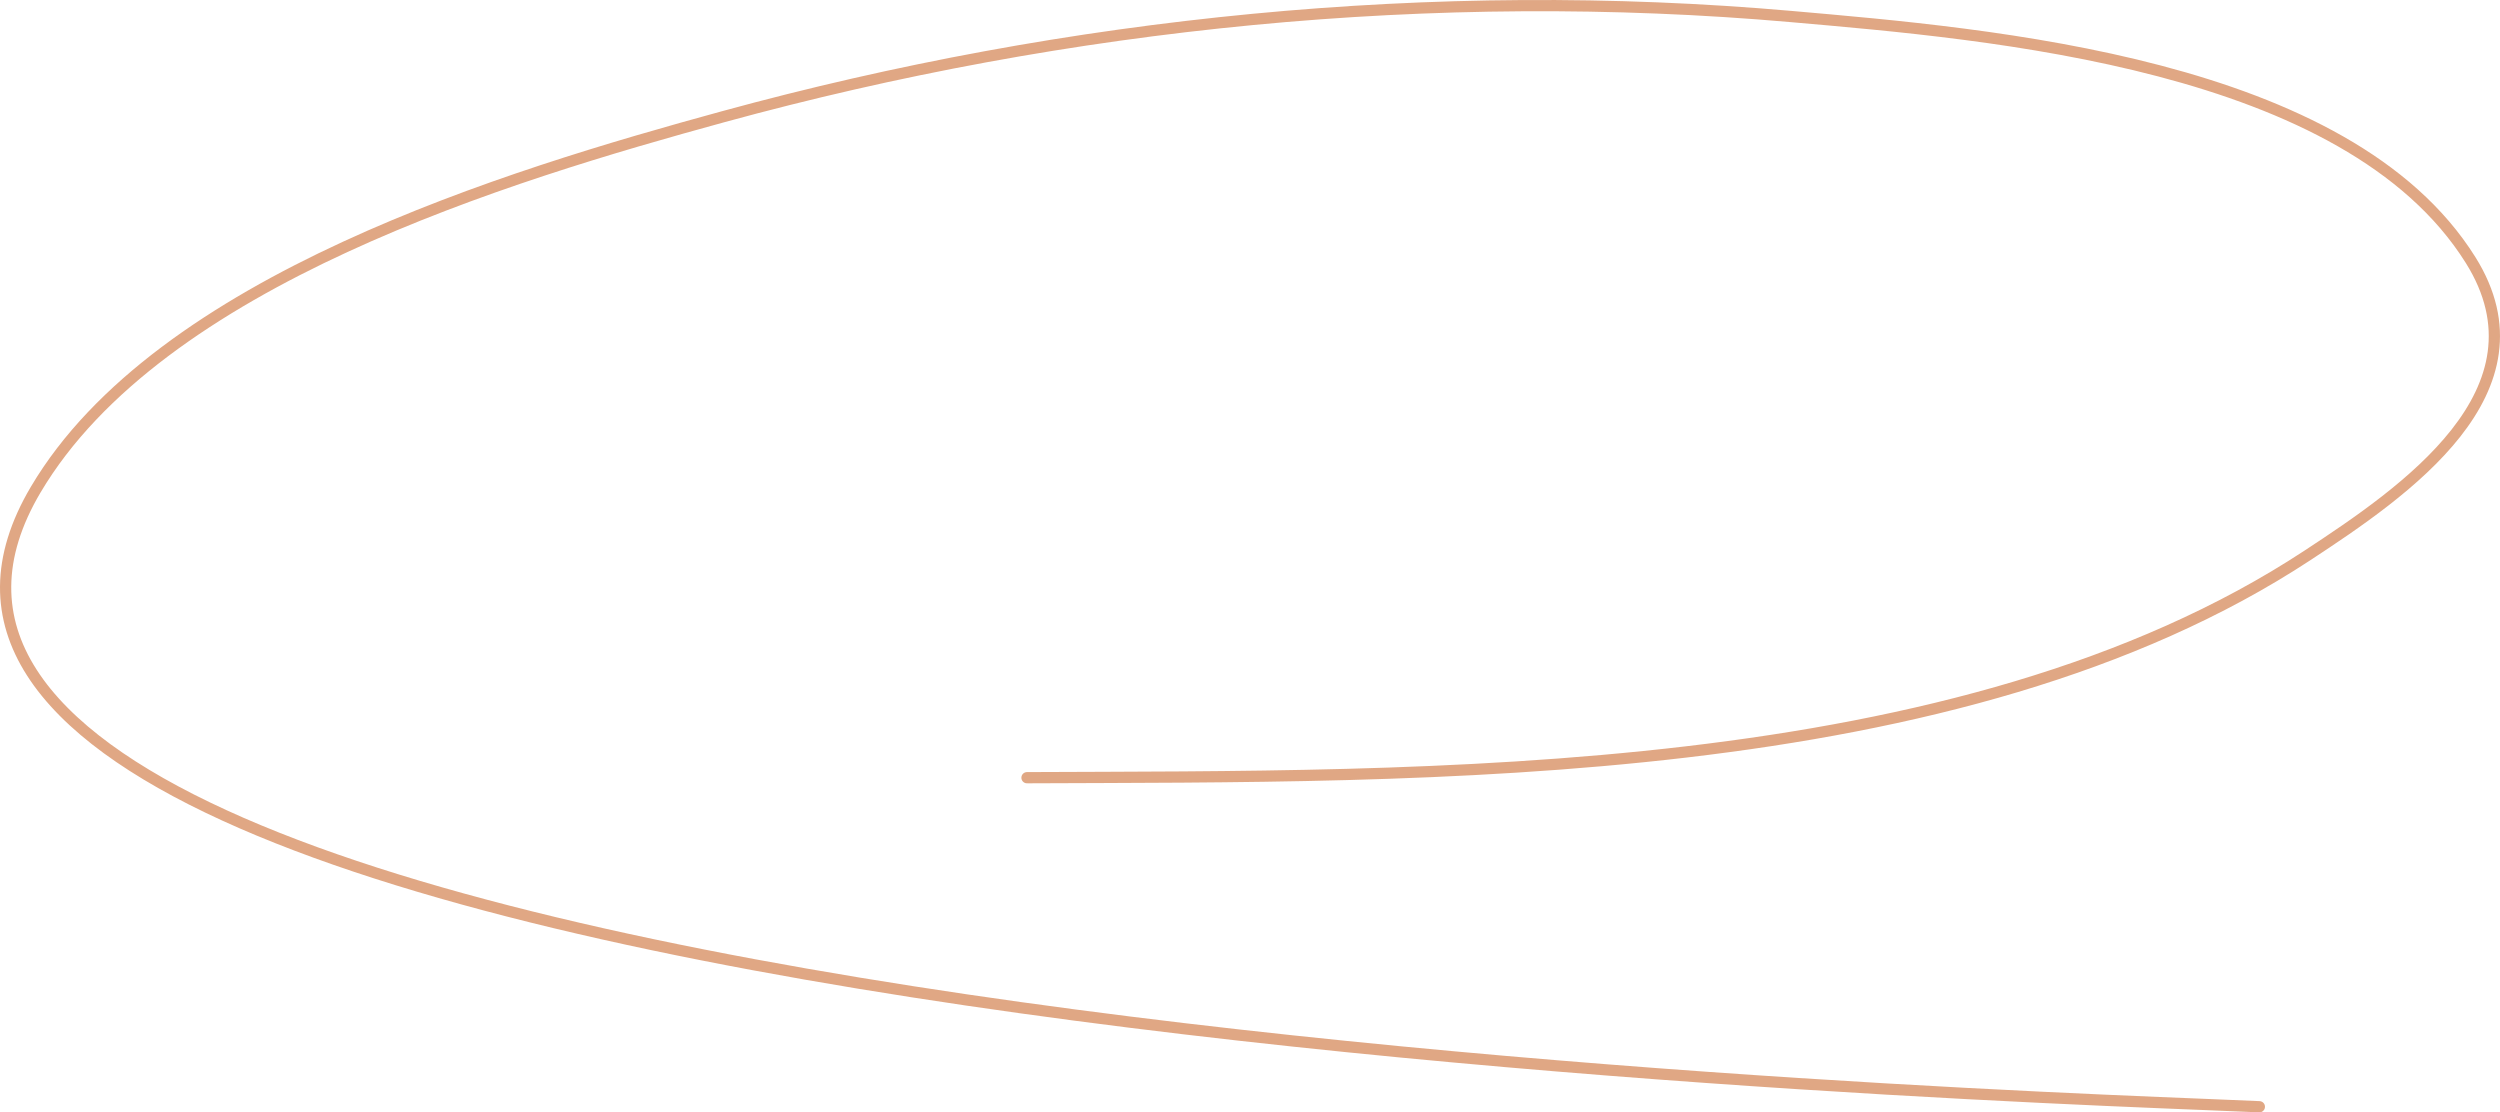 <svg width="445" height="198" viewBox="0 0 445 198" fill="none" xmlns="http://www.w3.org/2000/svg">
<path d="M182.805 138.431C254.105 138.107 348.566 139.699 410.722 98.864C427.883 87.589 454.371 69.623 439.762 46.281C417.816 11.215 354.351 6.06 318.803 2.94C255.351 -2.63 190.219 3.939 128.743 20.771C90.42 31.264 28.388 49.953 6.358 87.15C-51.214 184.356 373.554 195.532 402.165 197" stroke="#E0A784" stroke-width="2" stroke-linecap="round"/>
</svg>
